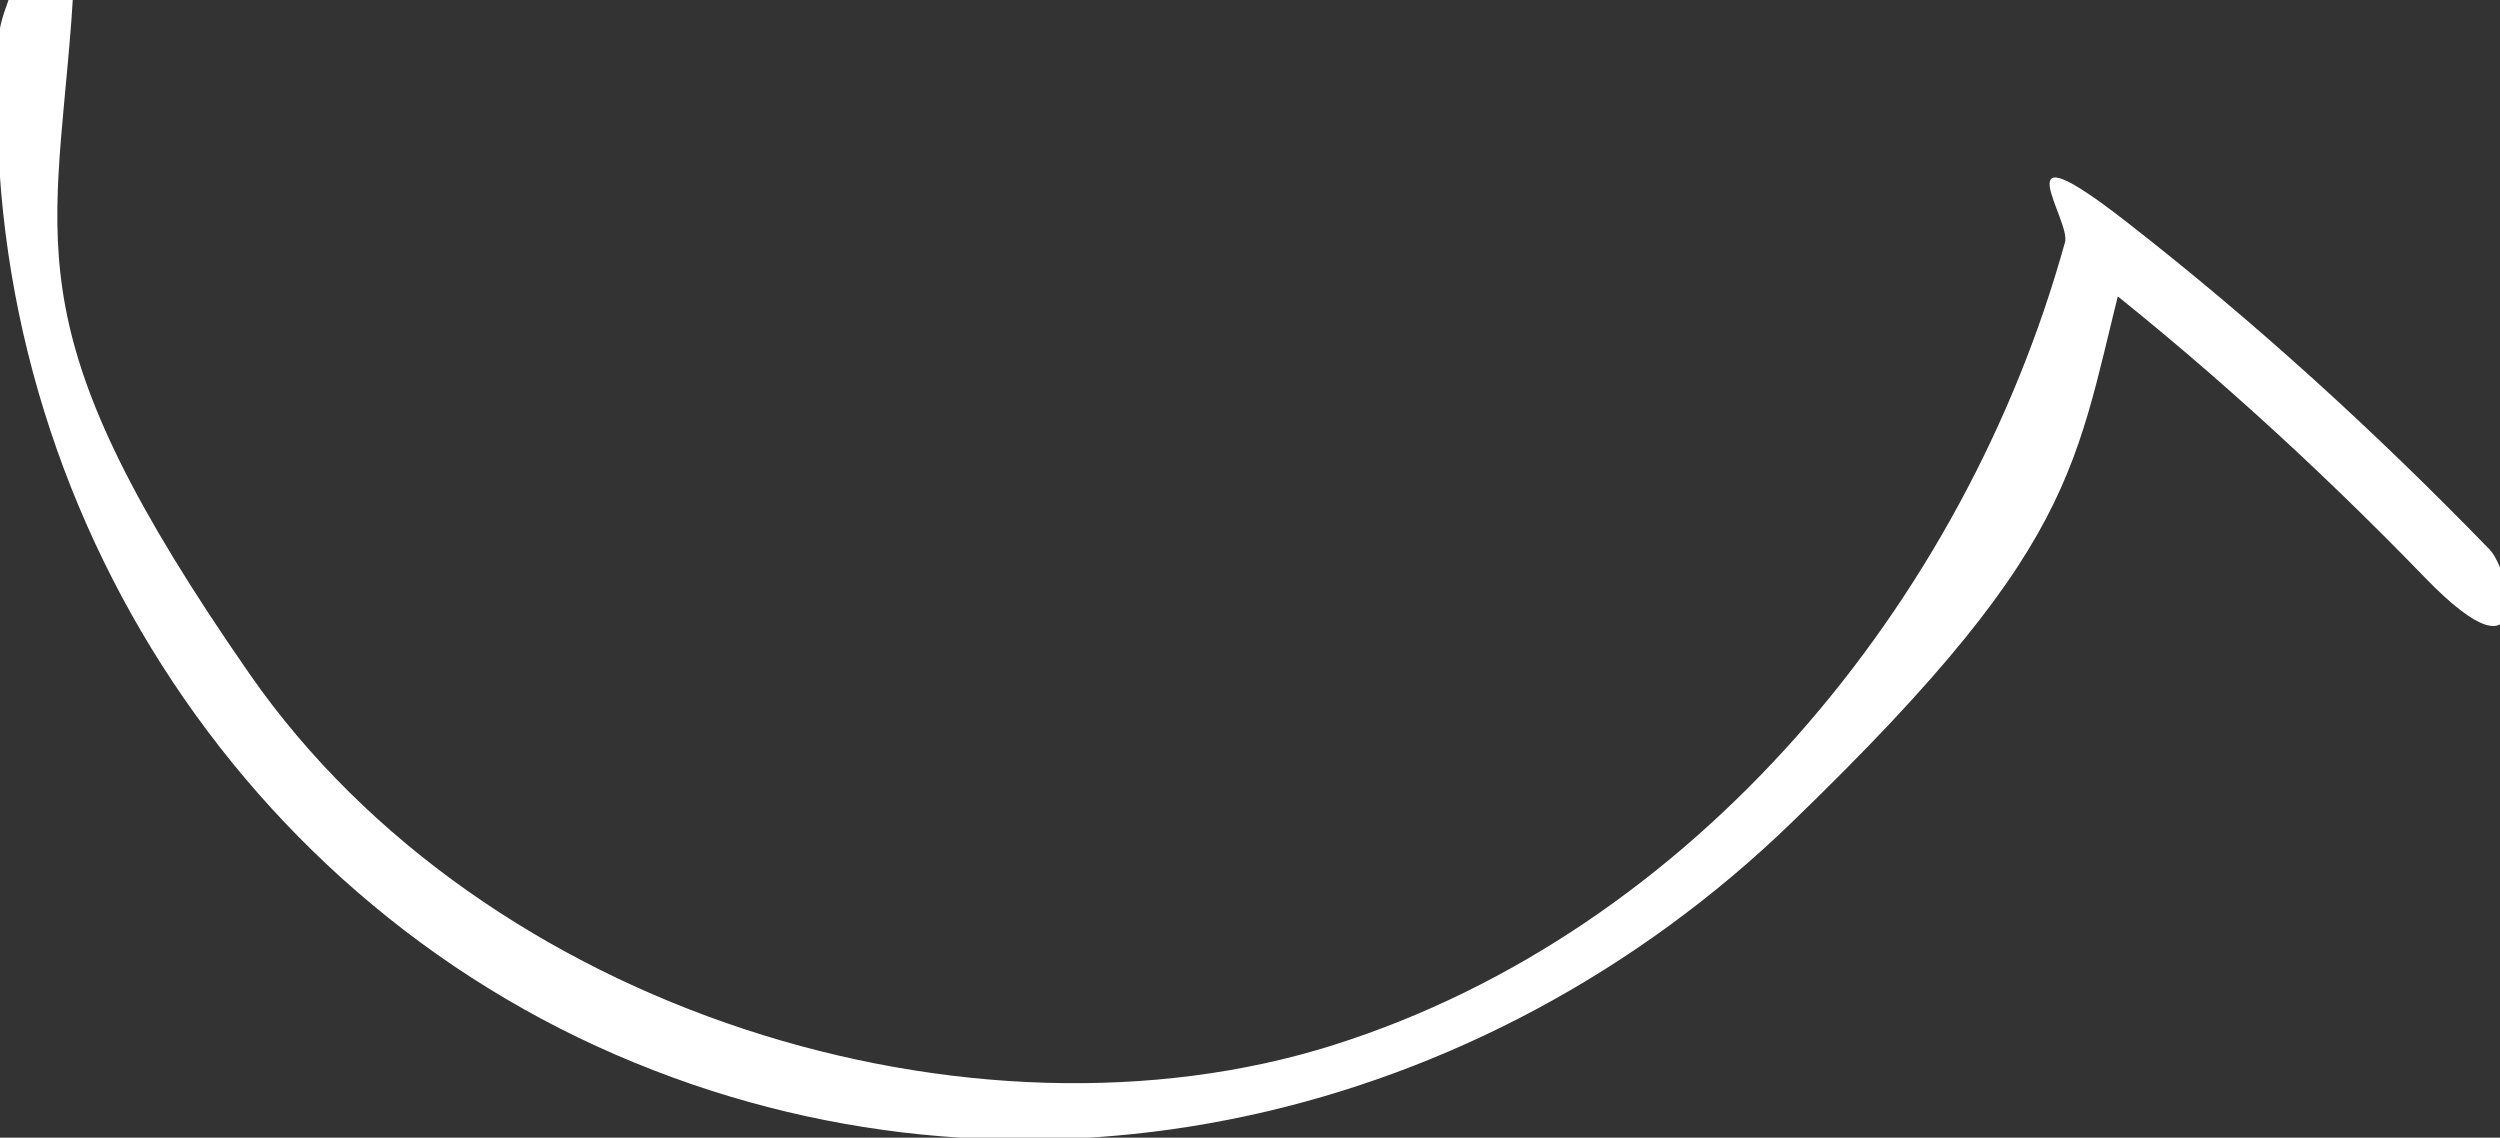 <?xml version="1.0" encoding="UTF-8"?>
<svg id="_レイヤー_1" data-name="レイヤー_1" xmlns="http://www.w3.org/2000/svg" version="1.1" viewBox="0 0 70.1 31.9">
  <rect x="0" y="0" width="70.1" height="31.9" fill="#333333" stroke="none"/>
  <!-- Generator: Adobe Illustrator 29.2.1, SVG Export Plug-In . SVG Version: 2.1.0 Build 116)  -->
  <defs>
    <style>
      .st0 {
        fill: #fff;
      }
    </style>
  </defs>
  <path class="st0" d="M0,.8c-.9,12.4,6.3,24.3,17.8,29,11.2,4.6,23.8,1.6,32.4-6.7s7.9-10.2,9.6-16.4l-1.7.6c3.5,2.7,6.8,5.7,9.9,8.9s2.4-.2,1.8-.8c-3.2-3.3-6.6-6.4-10.2-9.2s-1.5,0-1.7.6c-2.8,10.1-10.4,19.3-20.5,22.5s-23.8-.9-30.4-10.4S1.5,7.1,2,.6.1,0,0,.8H0Z"/>
</svg>